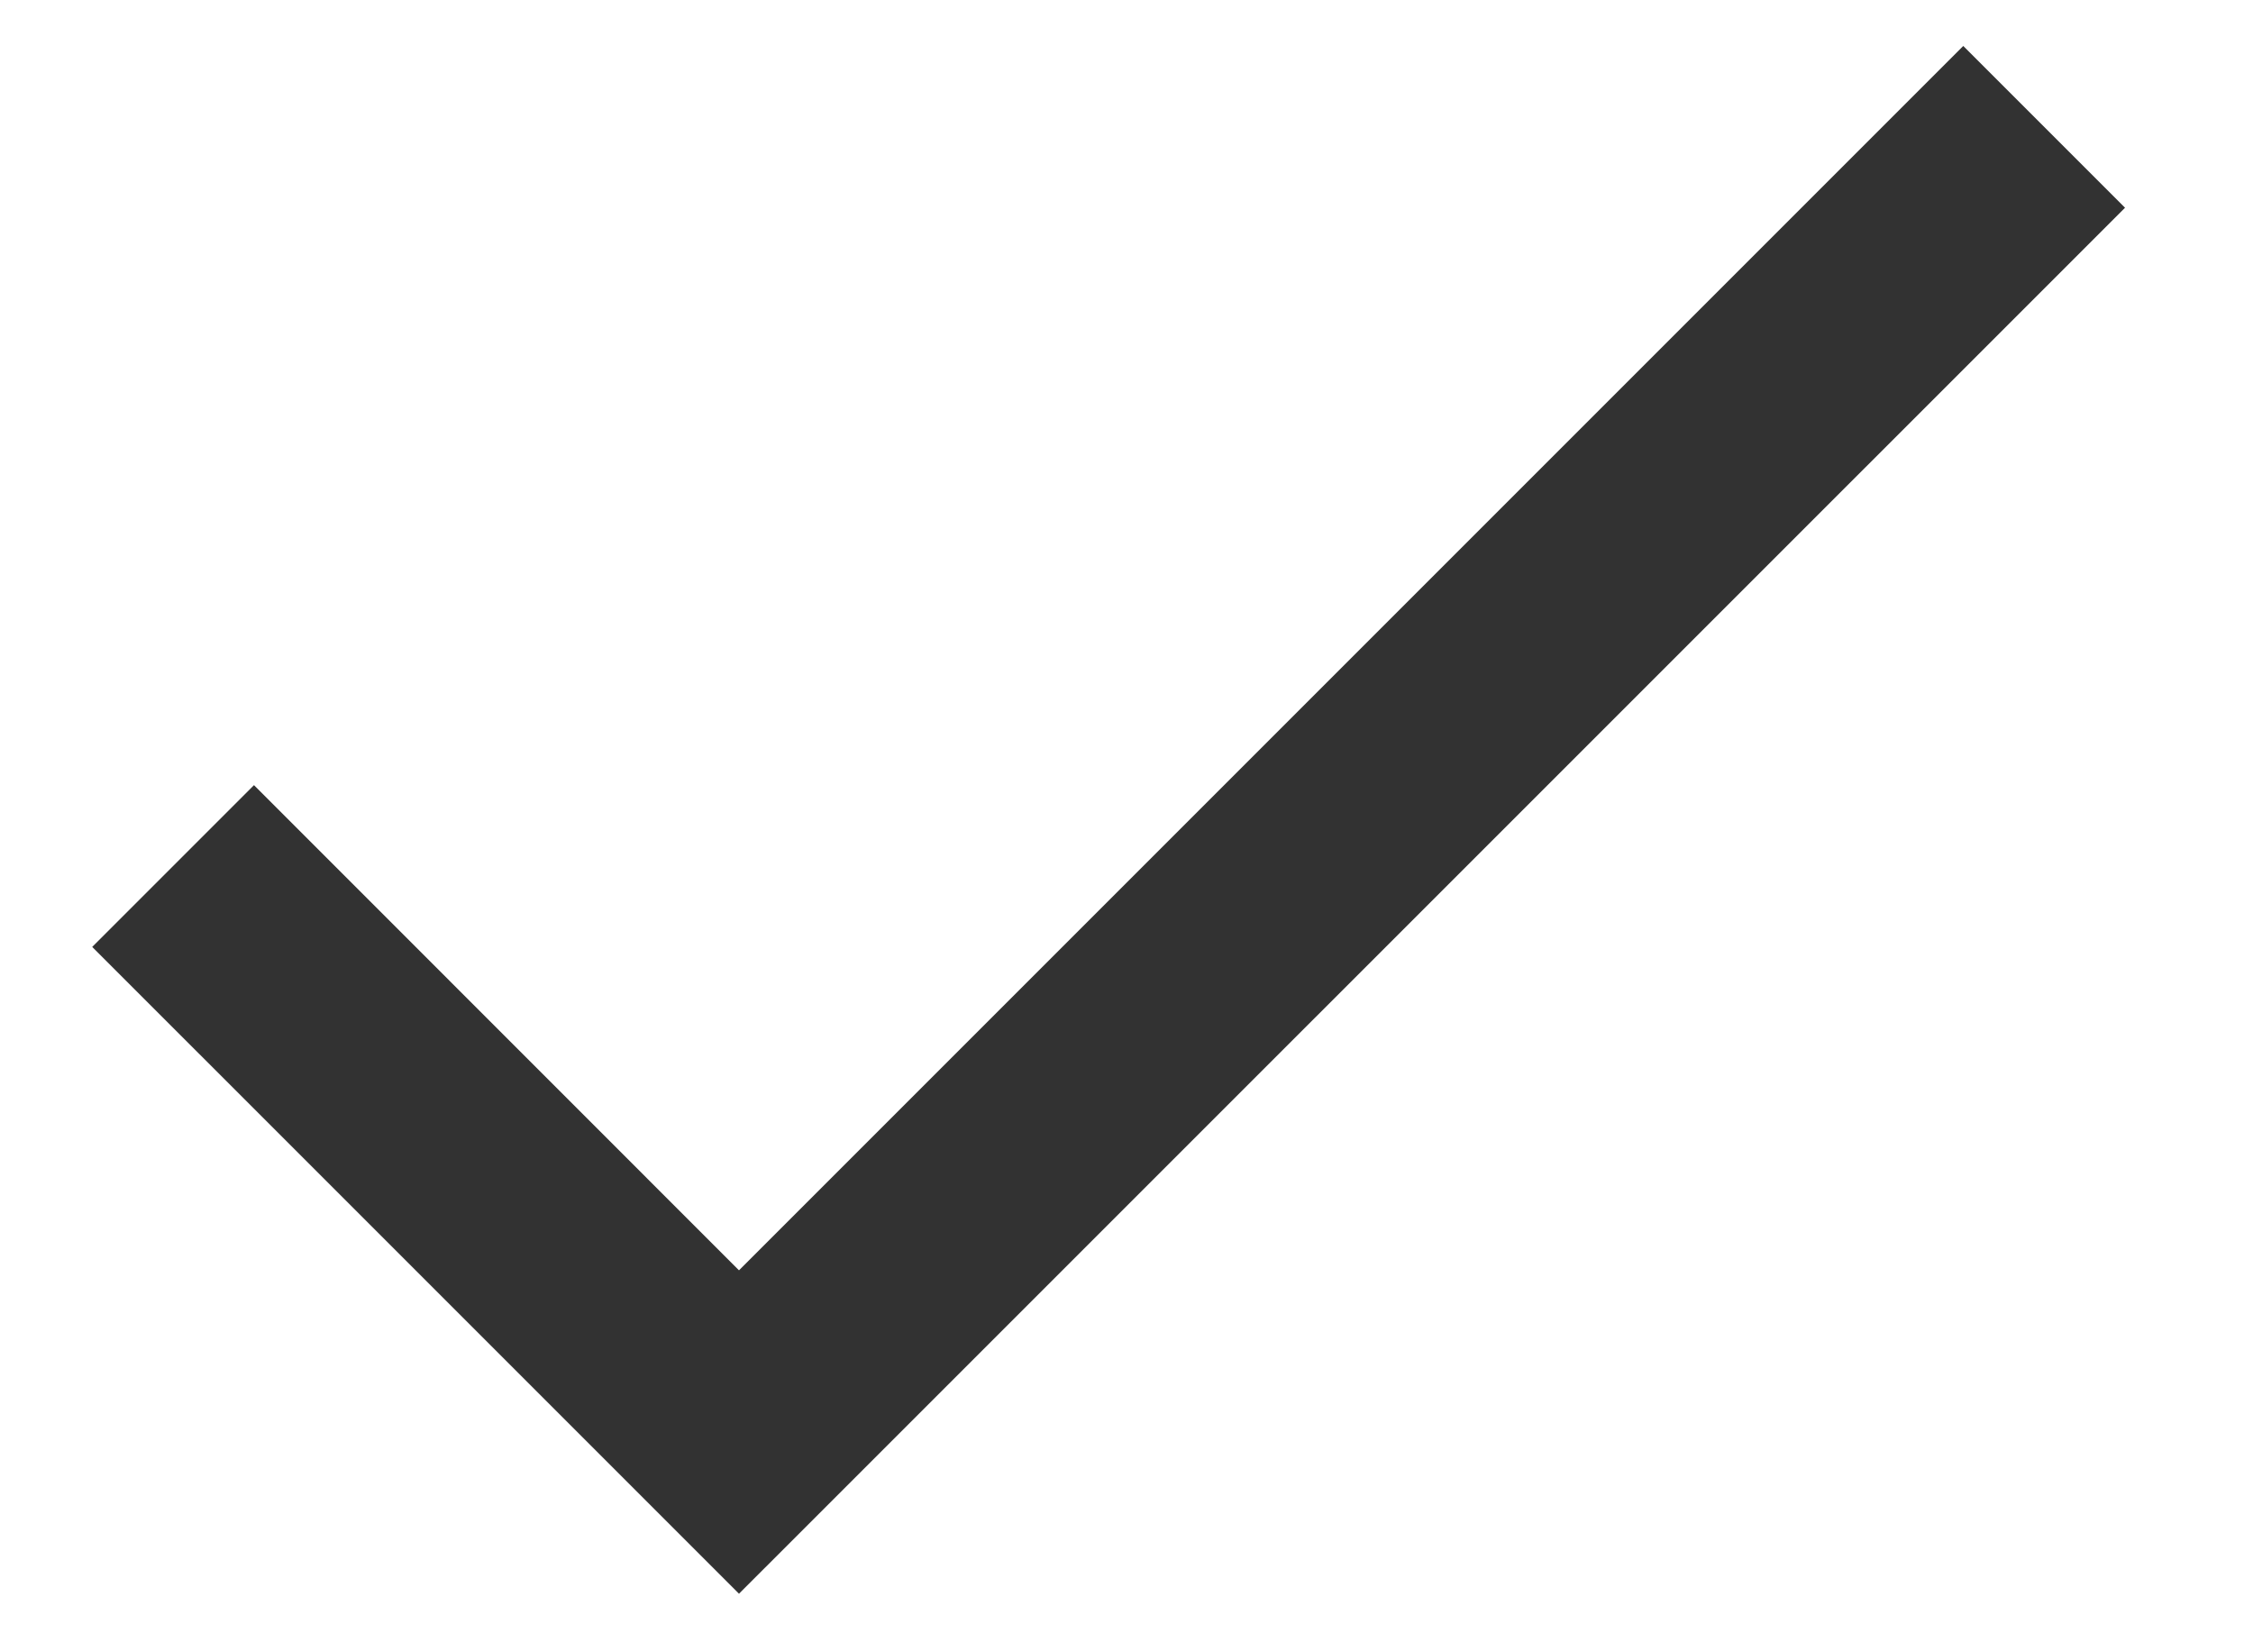 <svg width="15" height="11" viewBox="0 0 15 11" fill="none" xmlns="http://www.w3.org/2000/svg">
<path d="M4.92 8.457L1.691 5.227L0.614 6.304L4.92 10.61L14.148 1.383L13.071 0.306L4.92 8.457Z" fill="#323232"/>
</svg>
